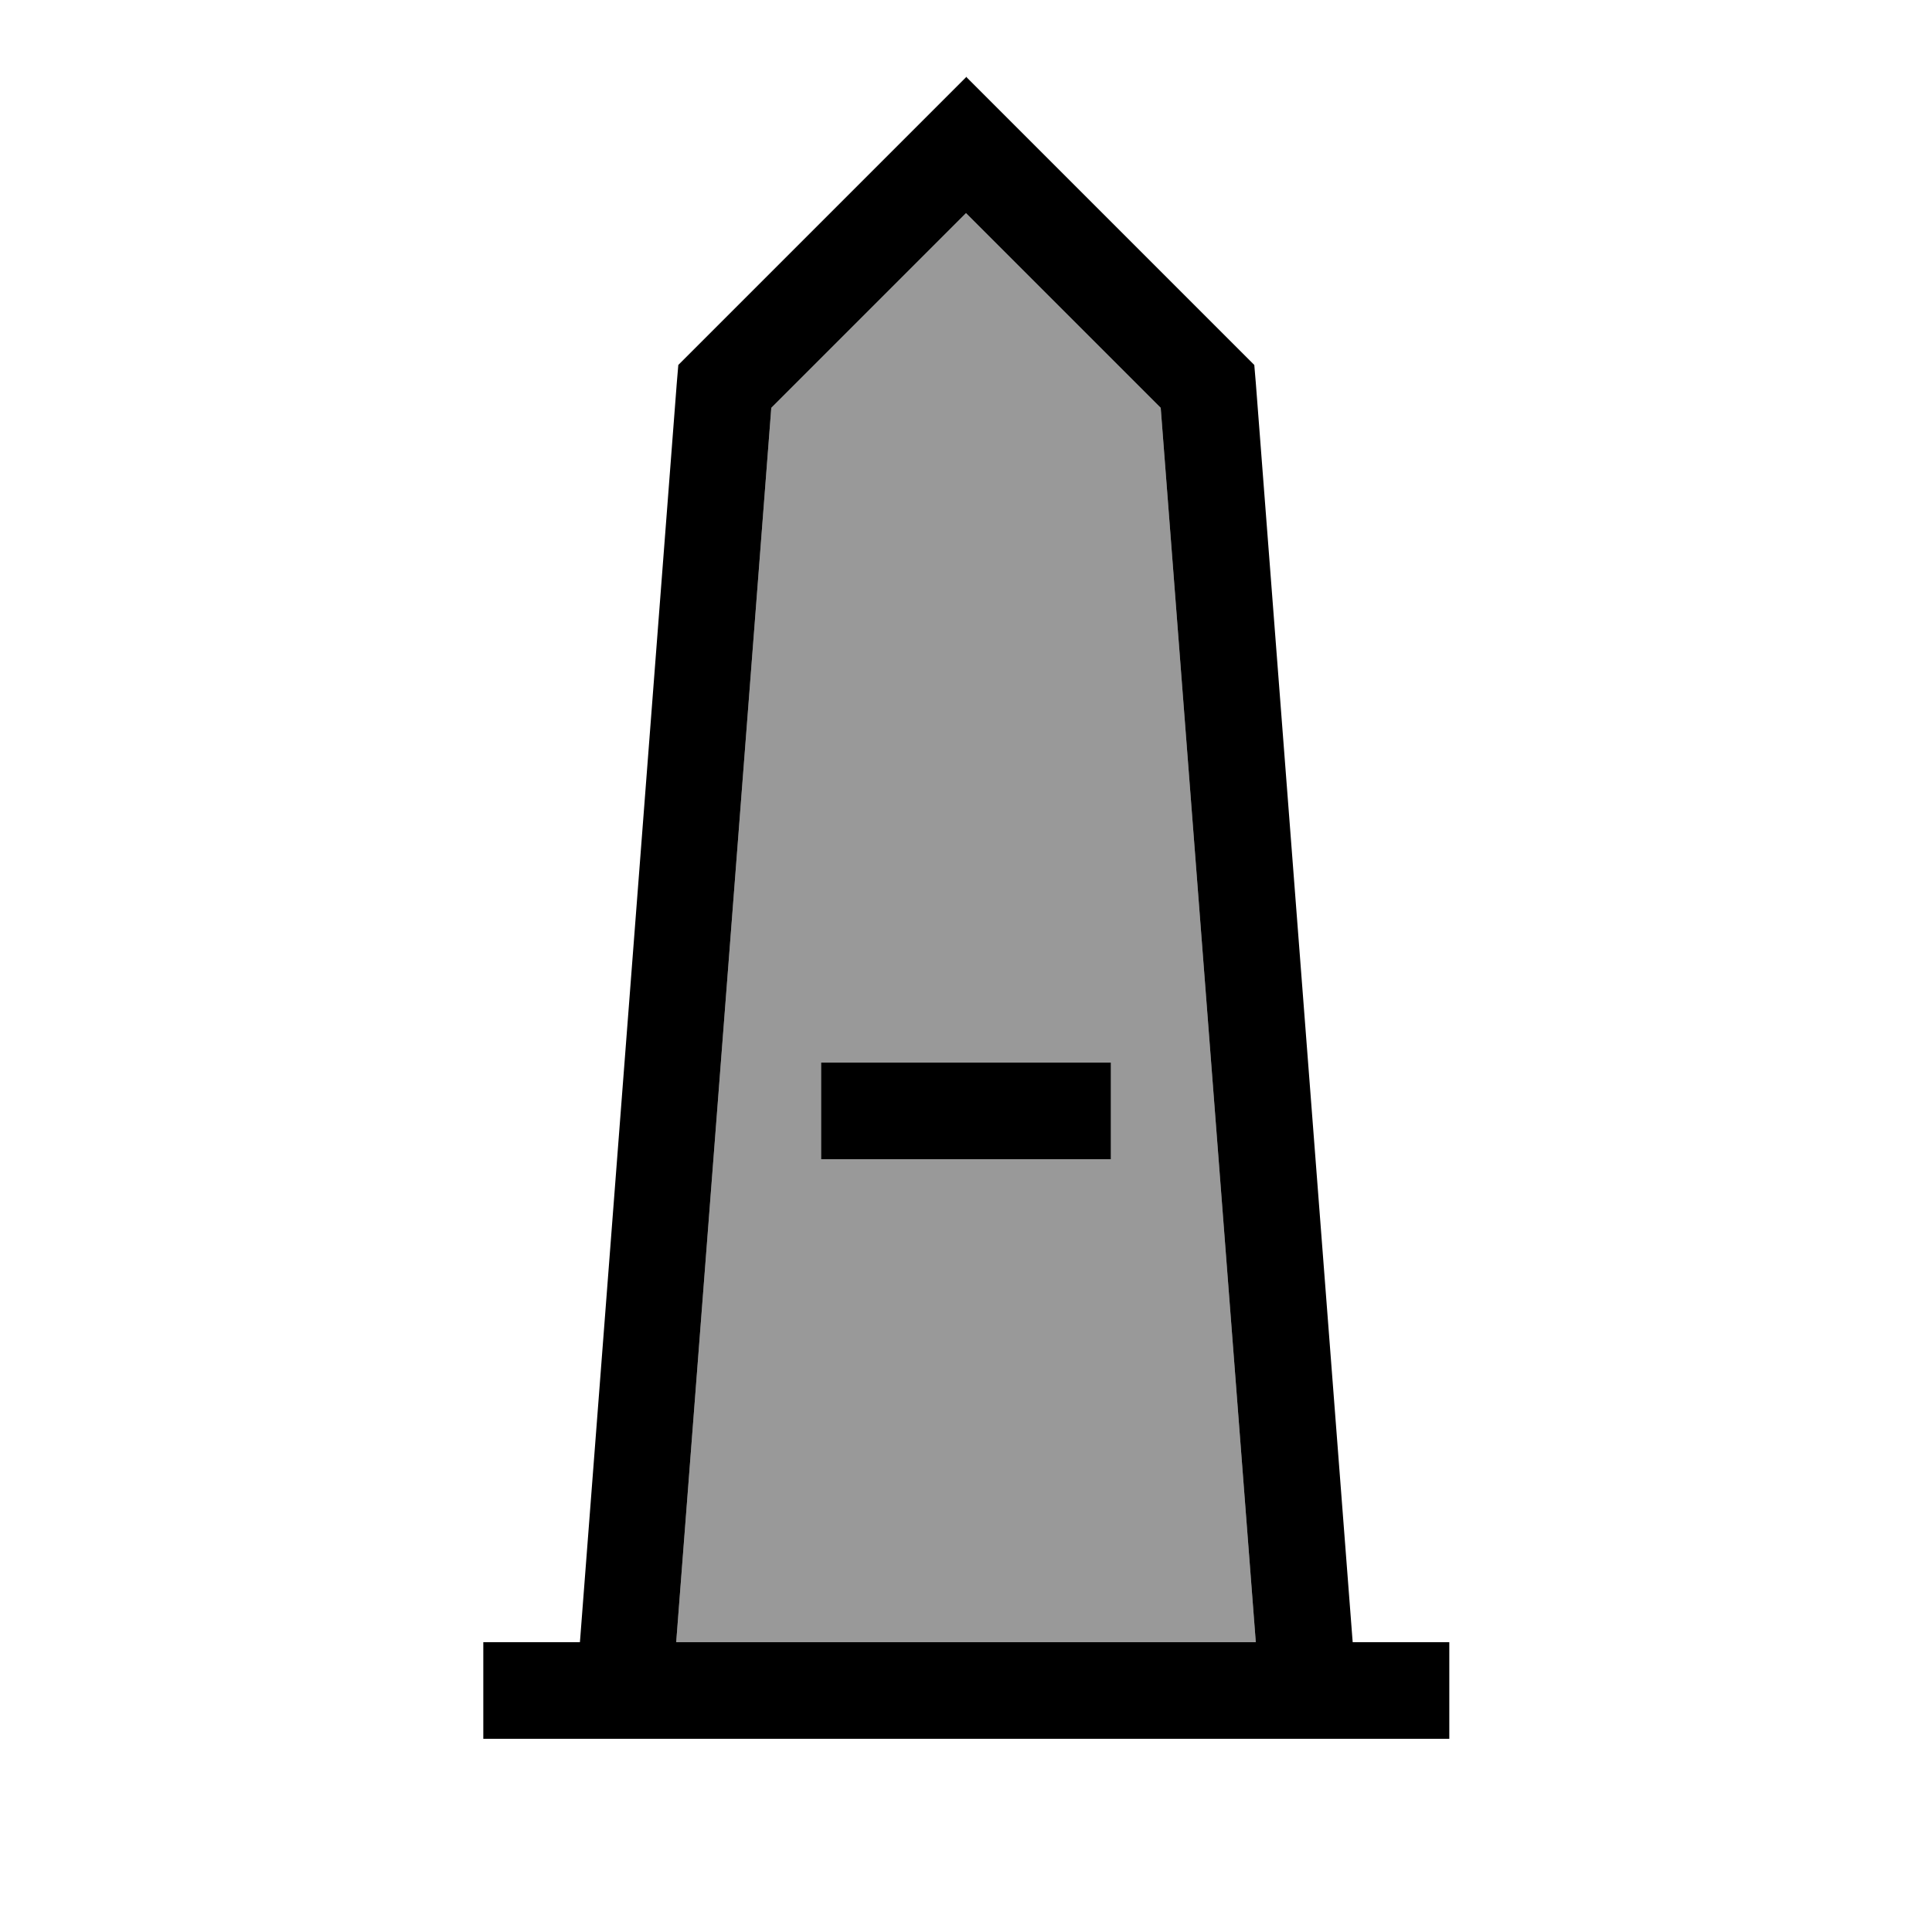 <svg xmlns="http://www.w3.org/2000/svg" viewBox="0 0 640 640"><!--! Font Awesome Pro 7.1.0 by @fontawesome - https://fontawesome.com License - https://fontawesome.com/license (Commercial License) Copyright 2025 Fonticons, Inc. --><path opacity=".4" fill="currentColor" d="M224 544L416 544L384.5 135.1L320 70.6L255.5 135.1L224 544zM272 352L368 352L368 384L272 384L272 352z"/><path fill="currentColor" d="M320 25.4L331.3 36.7L411.3 116.7L415.5 120.9L416 126.8L448 542.8L448.1 544L480.1 544L480.1 576L160.1 576L160.1 544L192.1 544L192.2 542.8L224.2 126.8L224.7 120.9L228.9 116.7L308.9 36.7L320.2 25.4zM384.5 135.1L320 70.6L255.5 135.1L224 544L416 544L384.5 135.1zM368 352L368 384L272 384L272 352L368 352z"/></svg>